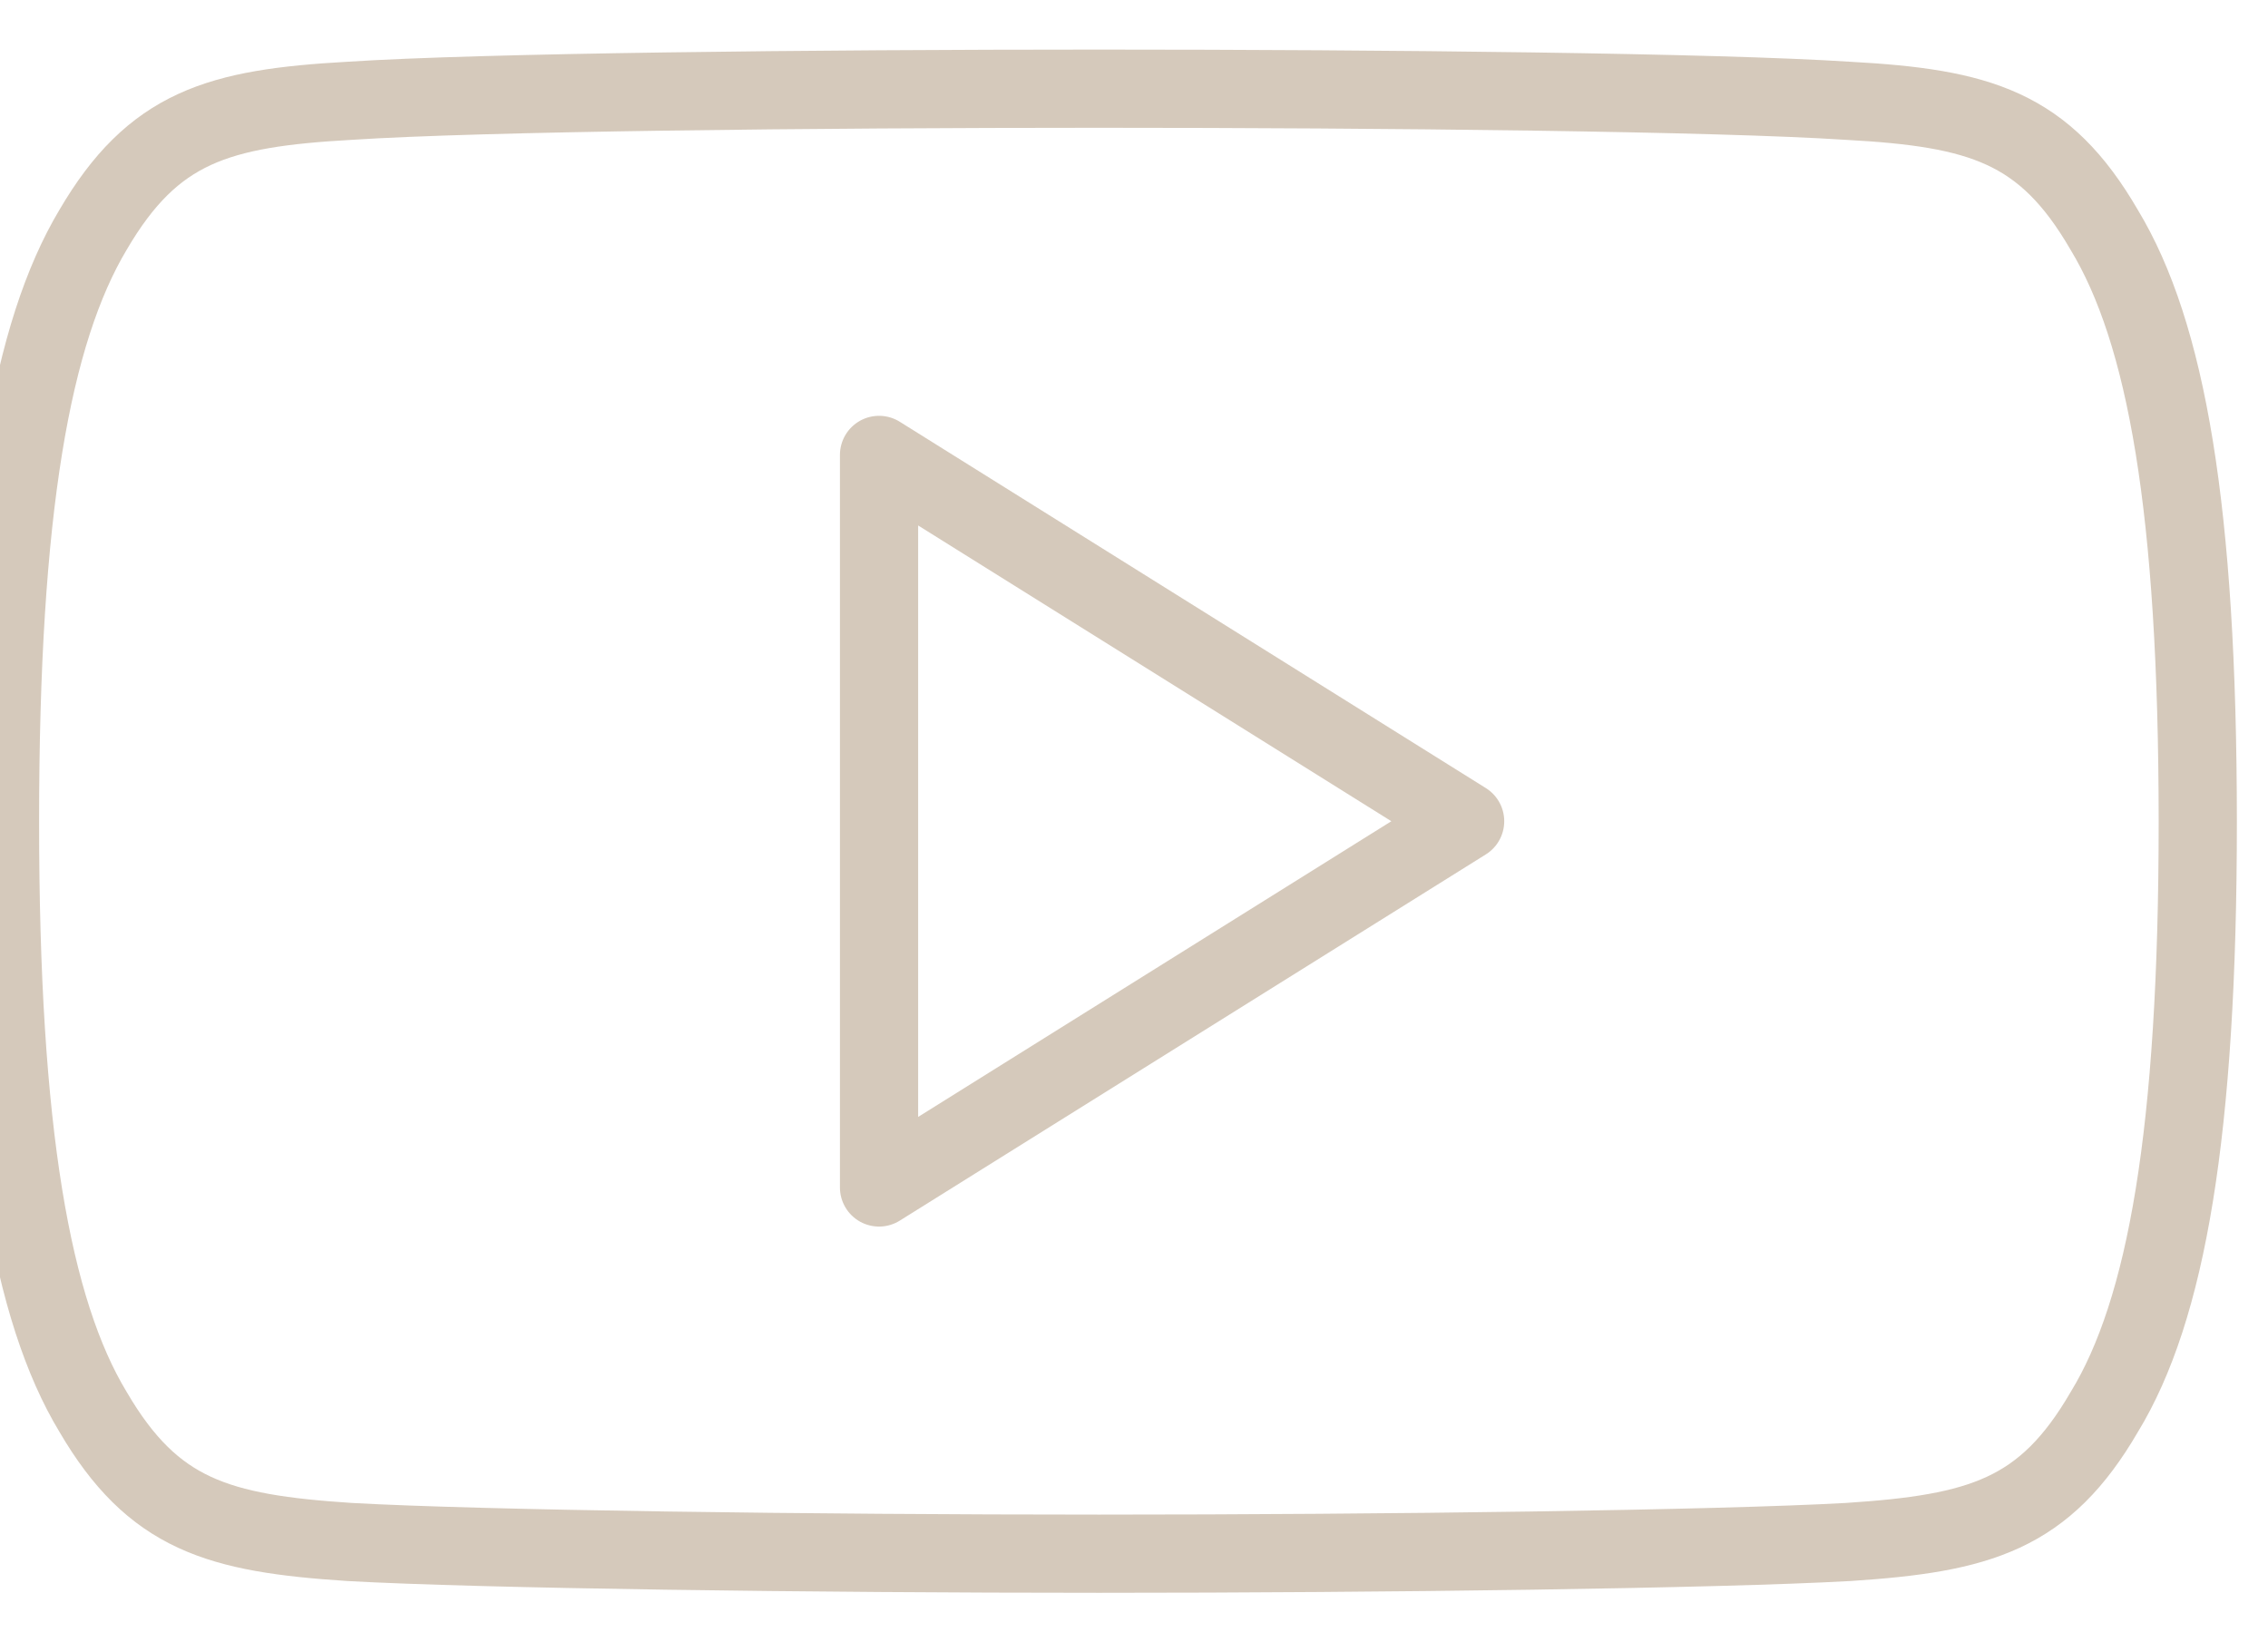 <svg width="29" height="21" viewBox="0 0 29 21" fill="none" xmlns="http://www.w3.org/2000/svg">
<path fill-rule="evenodd" clip-rule="evenodd" d="M26.905 2.938C26.142 1.623 25.316 1.381 23.632 1.289C21.95 1.179 17.718 1.134 14.054 1.134C10.382 1.134 6.148 1.179 4.468 1.289C2.788 1.383 1.96 1.623 1.19 2.938C0.405 4.253 0 6.514 0 10.497V10.512C0 14.477 0.405 16.756 1.19 18.054C1.958 19.367 2.786 19.607 4.468 19.717C6.148 19.811 10.38 19.867 14.054 19.867C17.718 19.867 21.95 19.811 23.634 19.717C25.318 19.607 26.144 19.367 26.907 18.054C27.701 16.754 28.102 14.476 28.102 10.512V10.497C28.1 6.514 27.701 4.253 26.905 2.938Z" stroke="#D5C9BB" stroke-miterlimit="10" stroke-linecap="round" stroke-linejoin="round"/>
<path fill-rule="evenodd" clip-rule="evenodd" d="M11.24 15.184V5.817L18.734 10.501L11.24 15.184Z" stroke="#D5C9BB" stroke-miterlimit="10" stroke-linecap="round" stroke-linejoin="round"/>
</svg>
